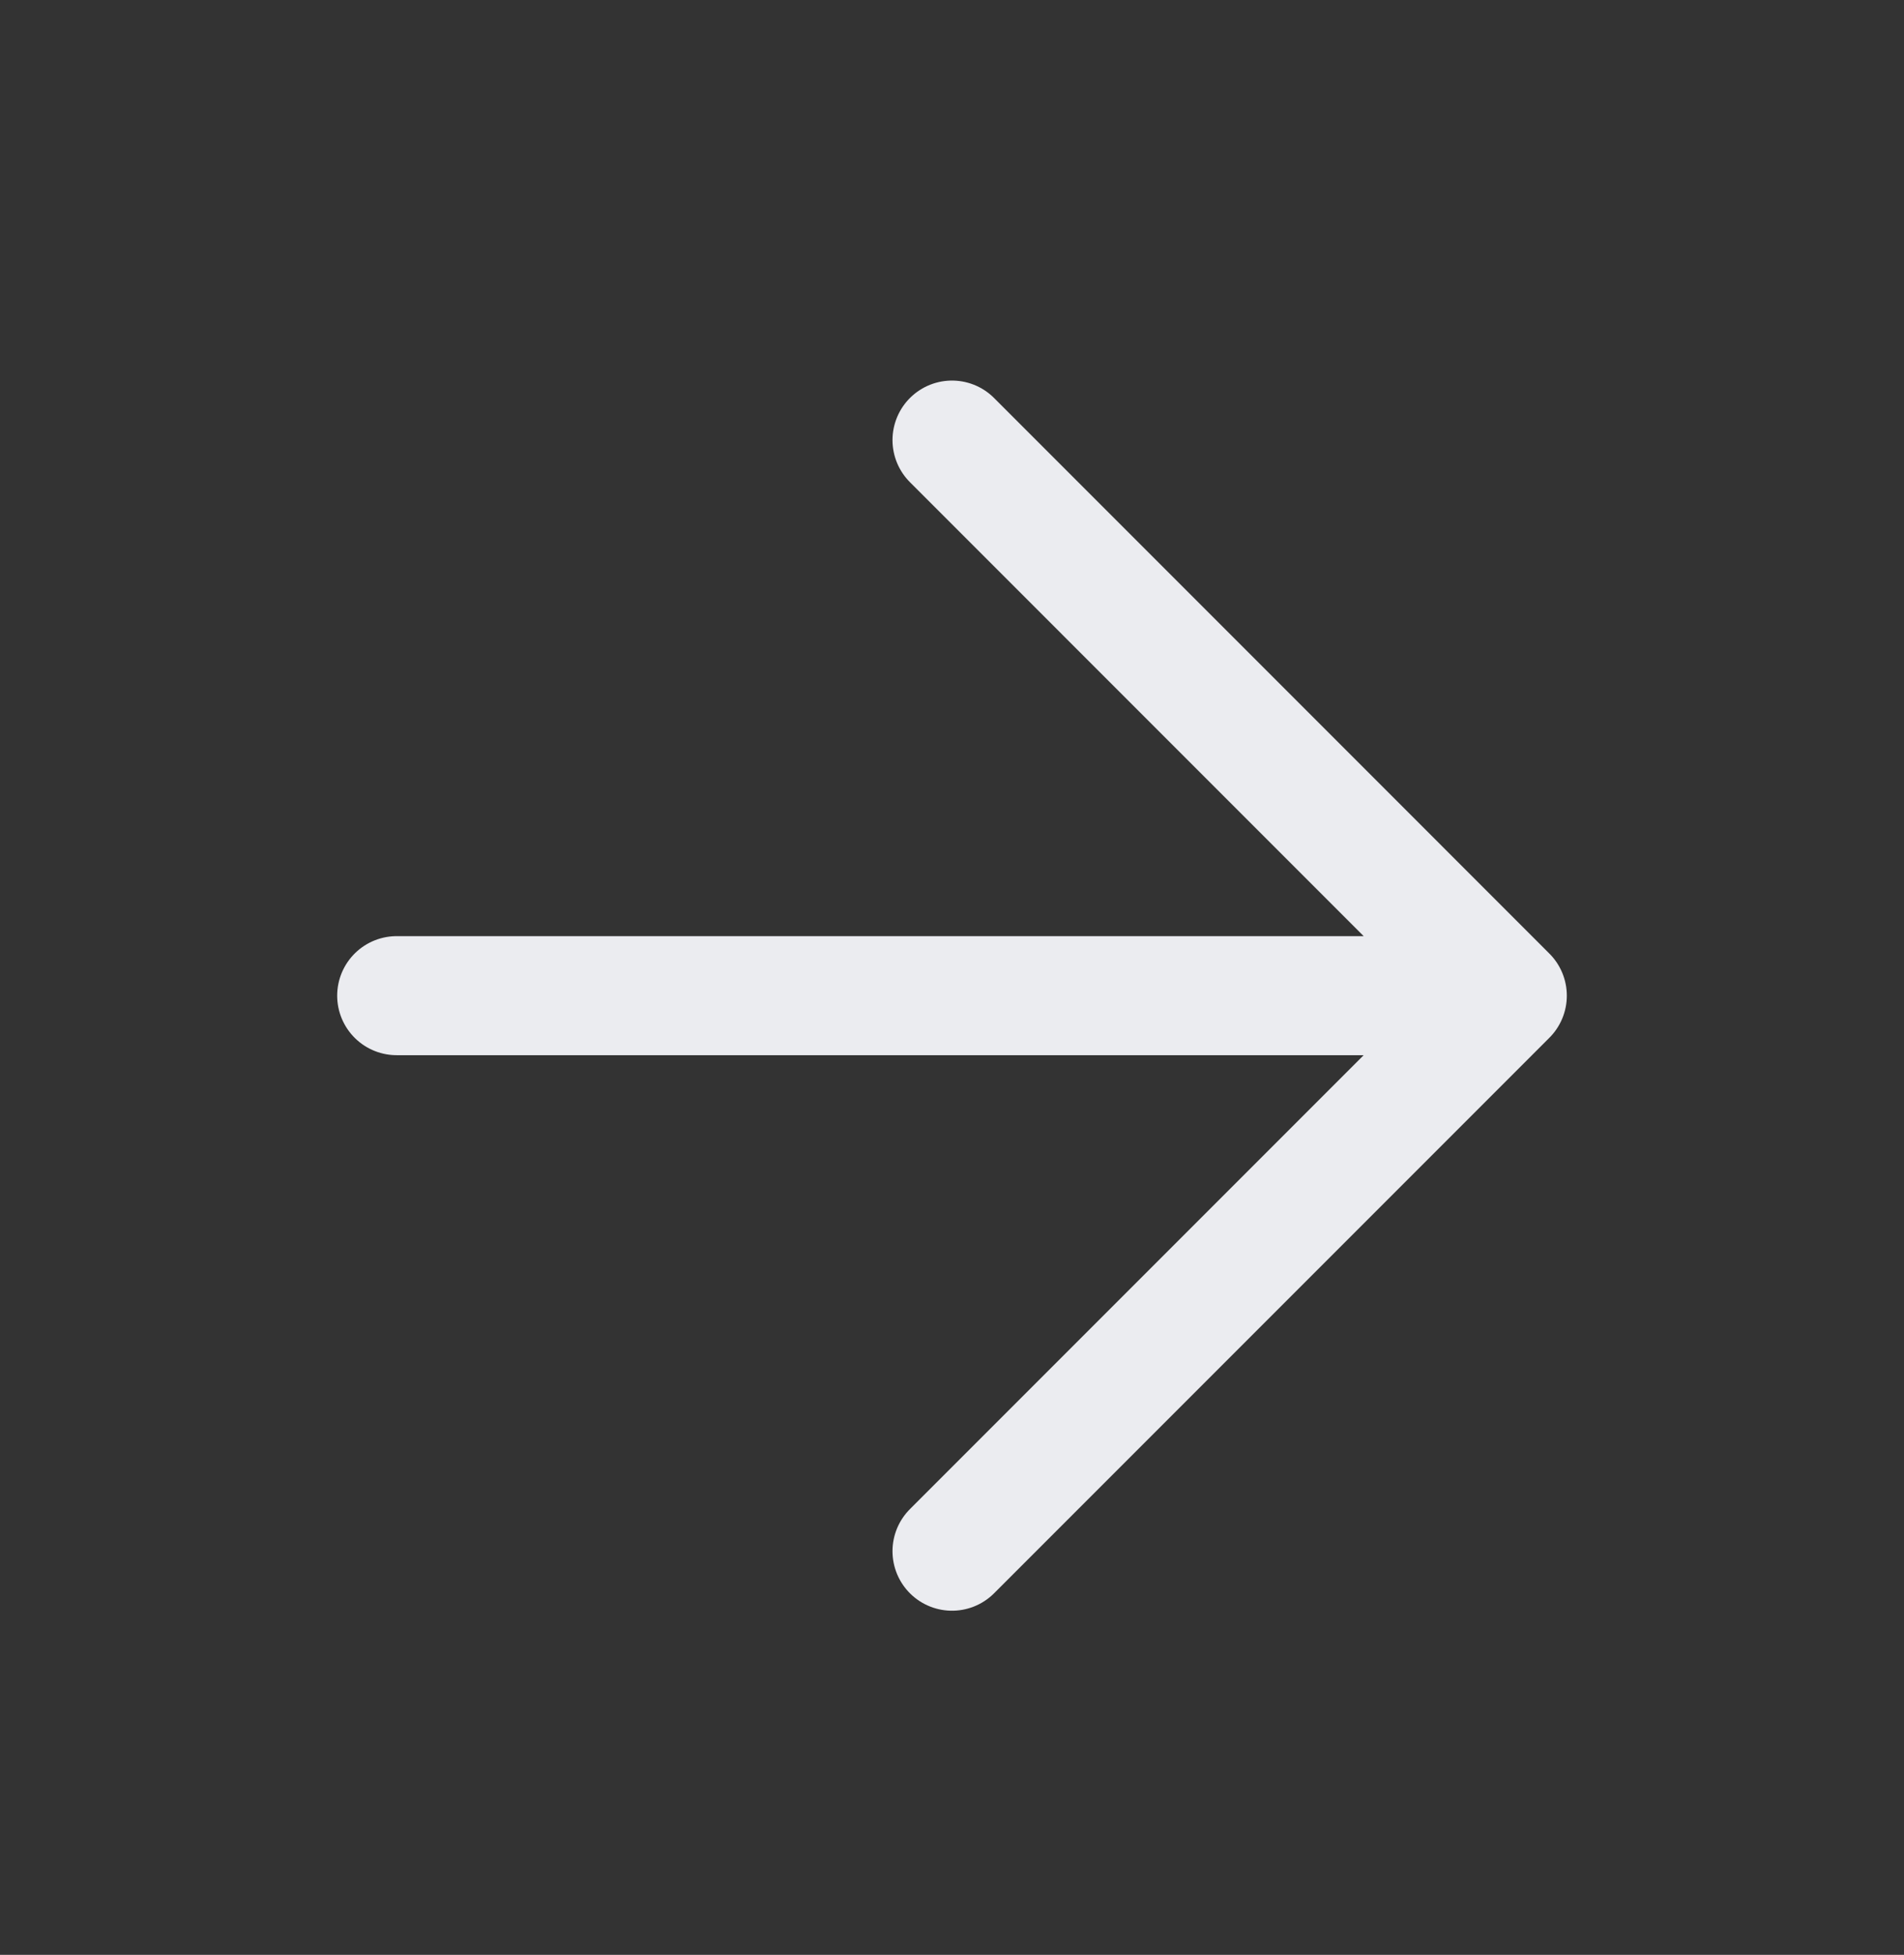 <svg width="38" height="39" viewBox="0 0 38 39" fill="none" xmlns="http://www.w3.org/2000/svg">
<rect x="0" y="0" width="38" height="39" fill="#333333" stroke="none"/>
<g id="Testimonial Section Navigation Right">
<path id="Icon" d="M7.917 19.864H30.083M30.083 19.864L19 8.78M30.083 19.864L19 30.947" stroke="#EBECF0" stroke-width="2.375" stroke-linecap="round" stroke-linejoin="round"/>
</g>
</svg>
